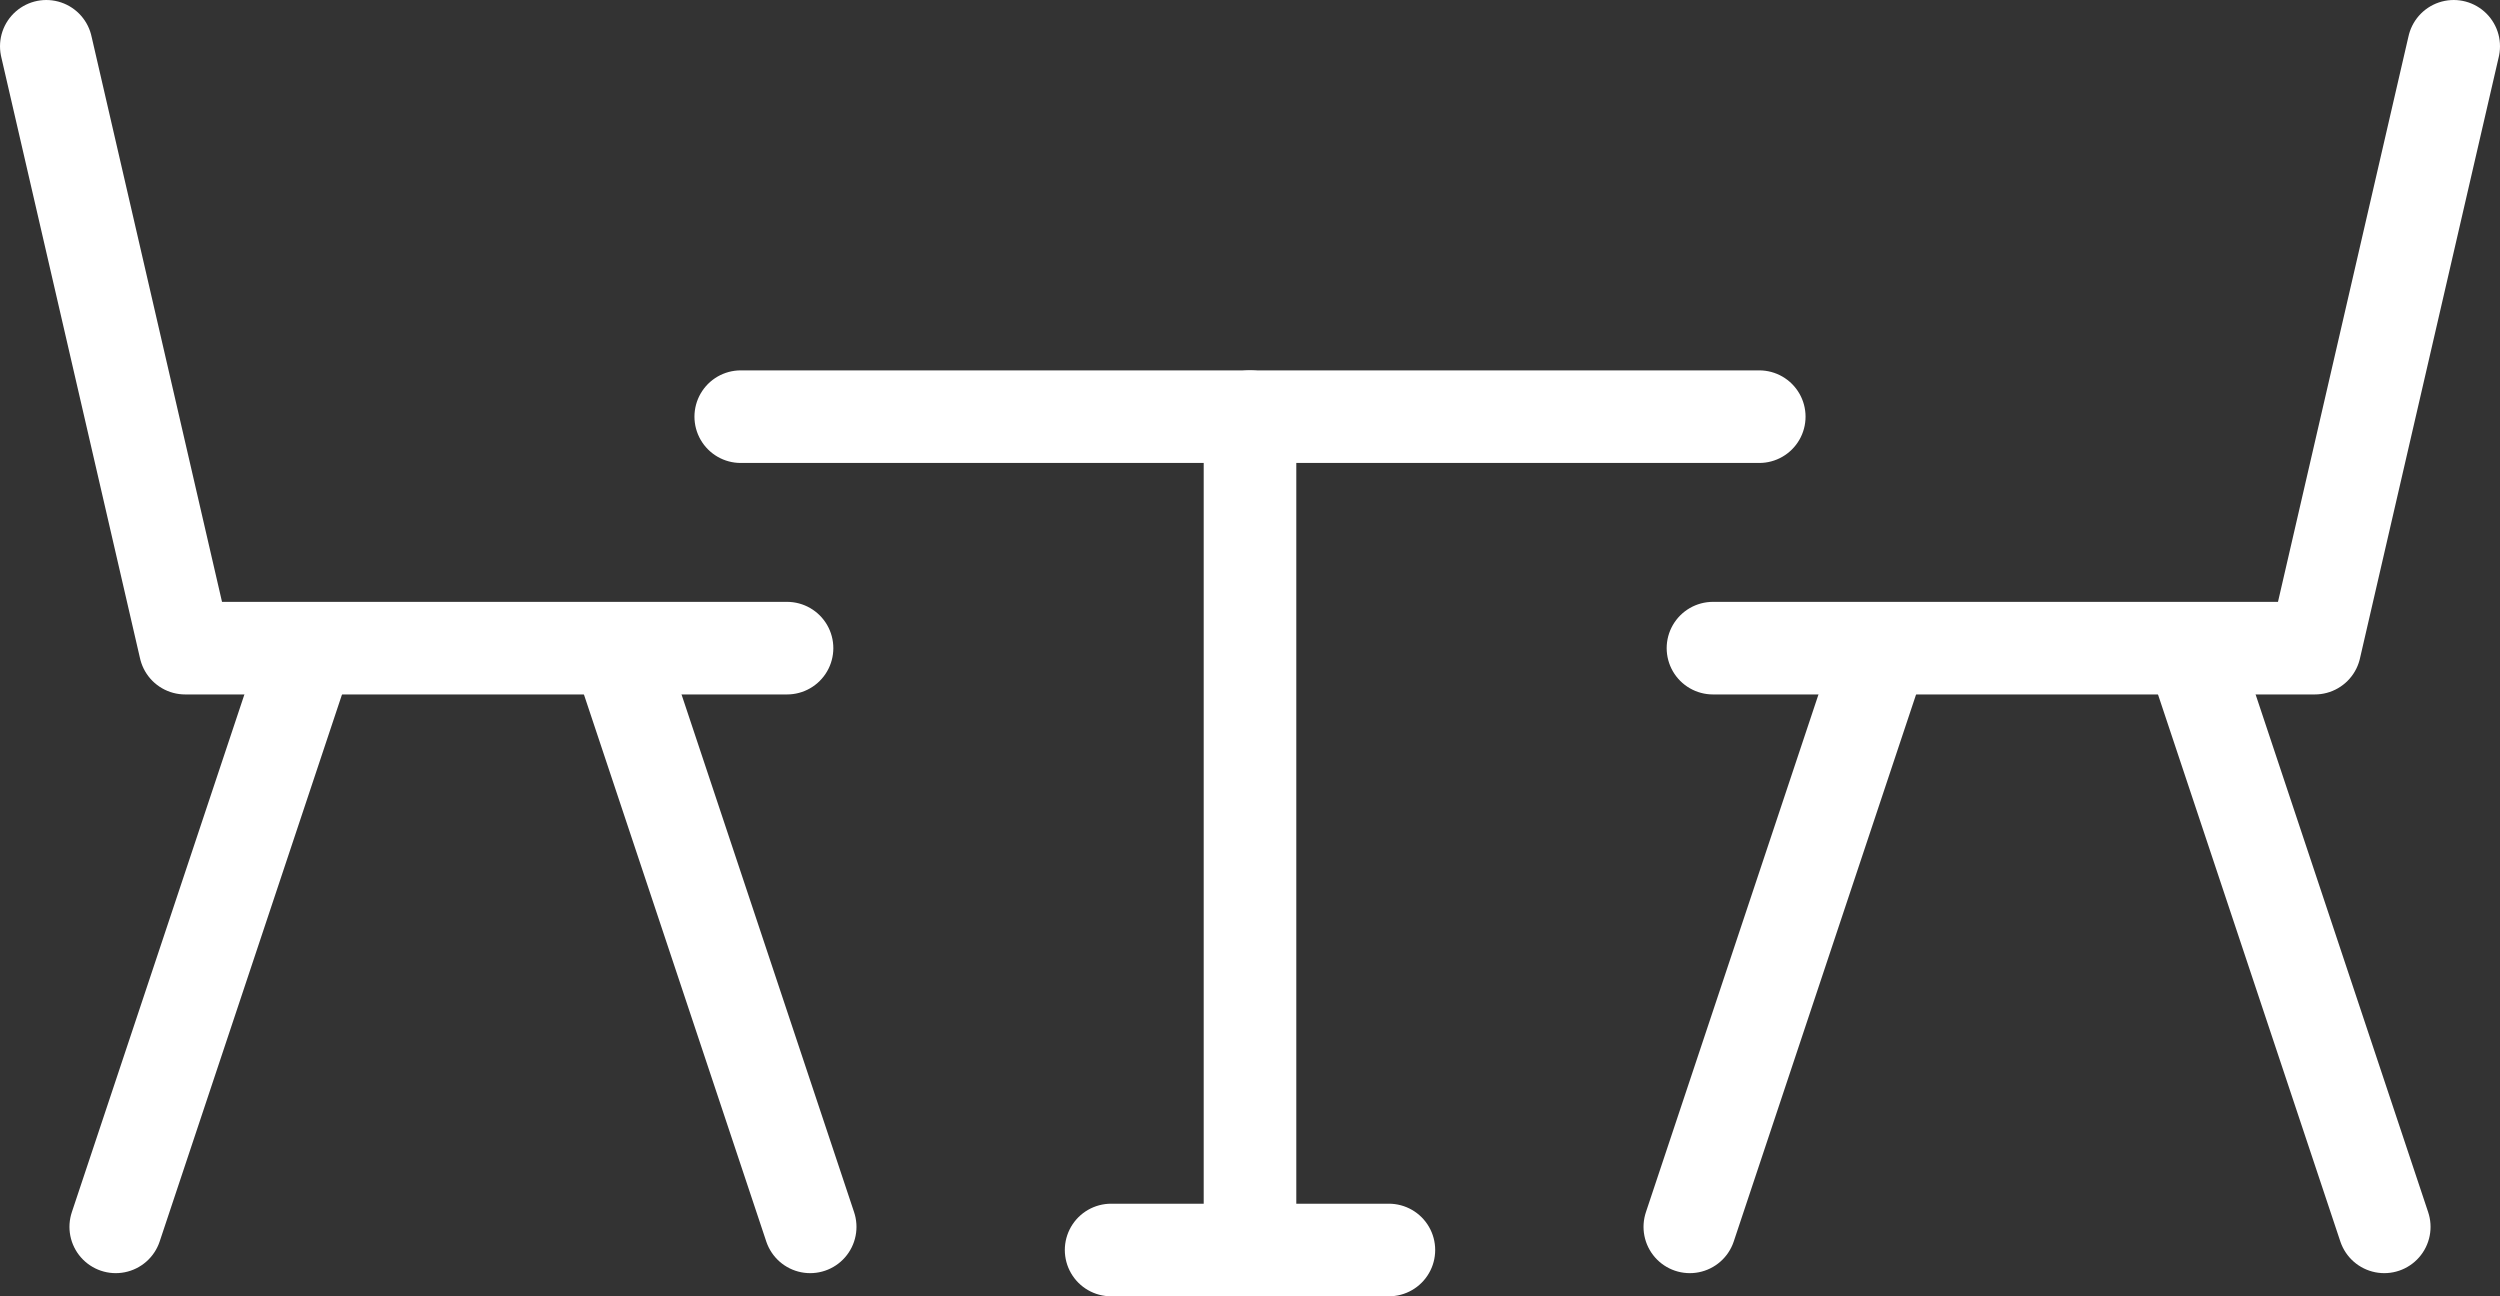 <svg xmlns="http://www.w3.org/2000/svg" viewBox="0 0 54 28"><rect x="0" y="0" width="54" height="28" fill="#333333" stroke="none"/><defs><style>.cls-1{fill:none;stroke:white;stroke-linecap:round;stroke-linejoin:round;stroke-width:2px;}</style></defs><title>tablecorrectAsset 16</title><g id="Layer_2" data-name="Layer 2"><g id="Layer_1-2" data-name="Layer 1"><polyline class="cls-1" points="1 1 4 14 17 14"/><line class="cls-1" x1="2.5" y1="26.5" x2="6.5" y2="14.5"/><line class="cls-1" x1="17.5" y1="26.5" x2="13.5" y2="14.5"/><polyline class="cls-1" points="53 1 50 14 37 14"/><line class="cls-1" x1="51.5" y1="26.5" x2="47.5" y2="14.5"/><line class="cls-1" x1="36.5" y1="26.5" x2="40.5" y2="14.5"/><polyline class="cls-1" points="27 27 27 9 38 9"/><line class="cls-1" x1="27" y1="9" x2="16" y2="9"/><polyline class="cls-1" points="24 27 29 27 30 27"/></g></g></svg>